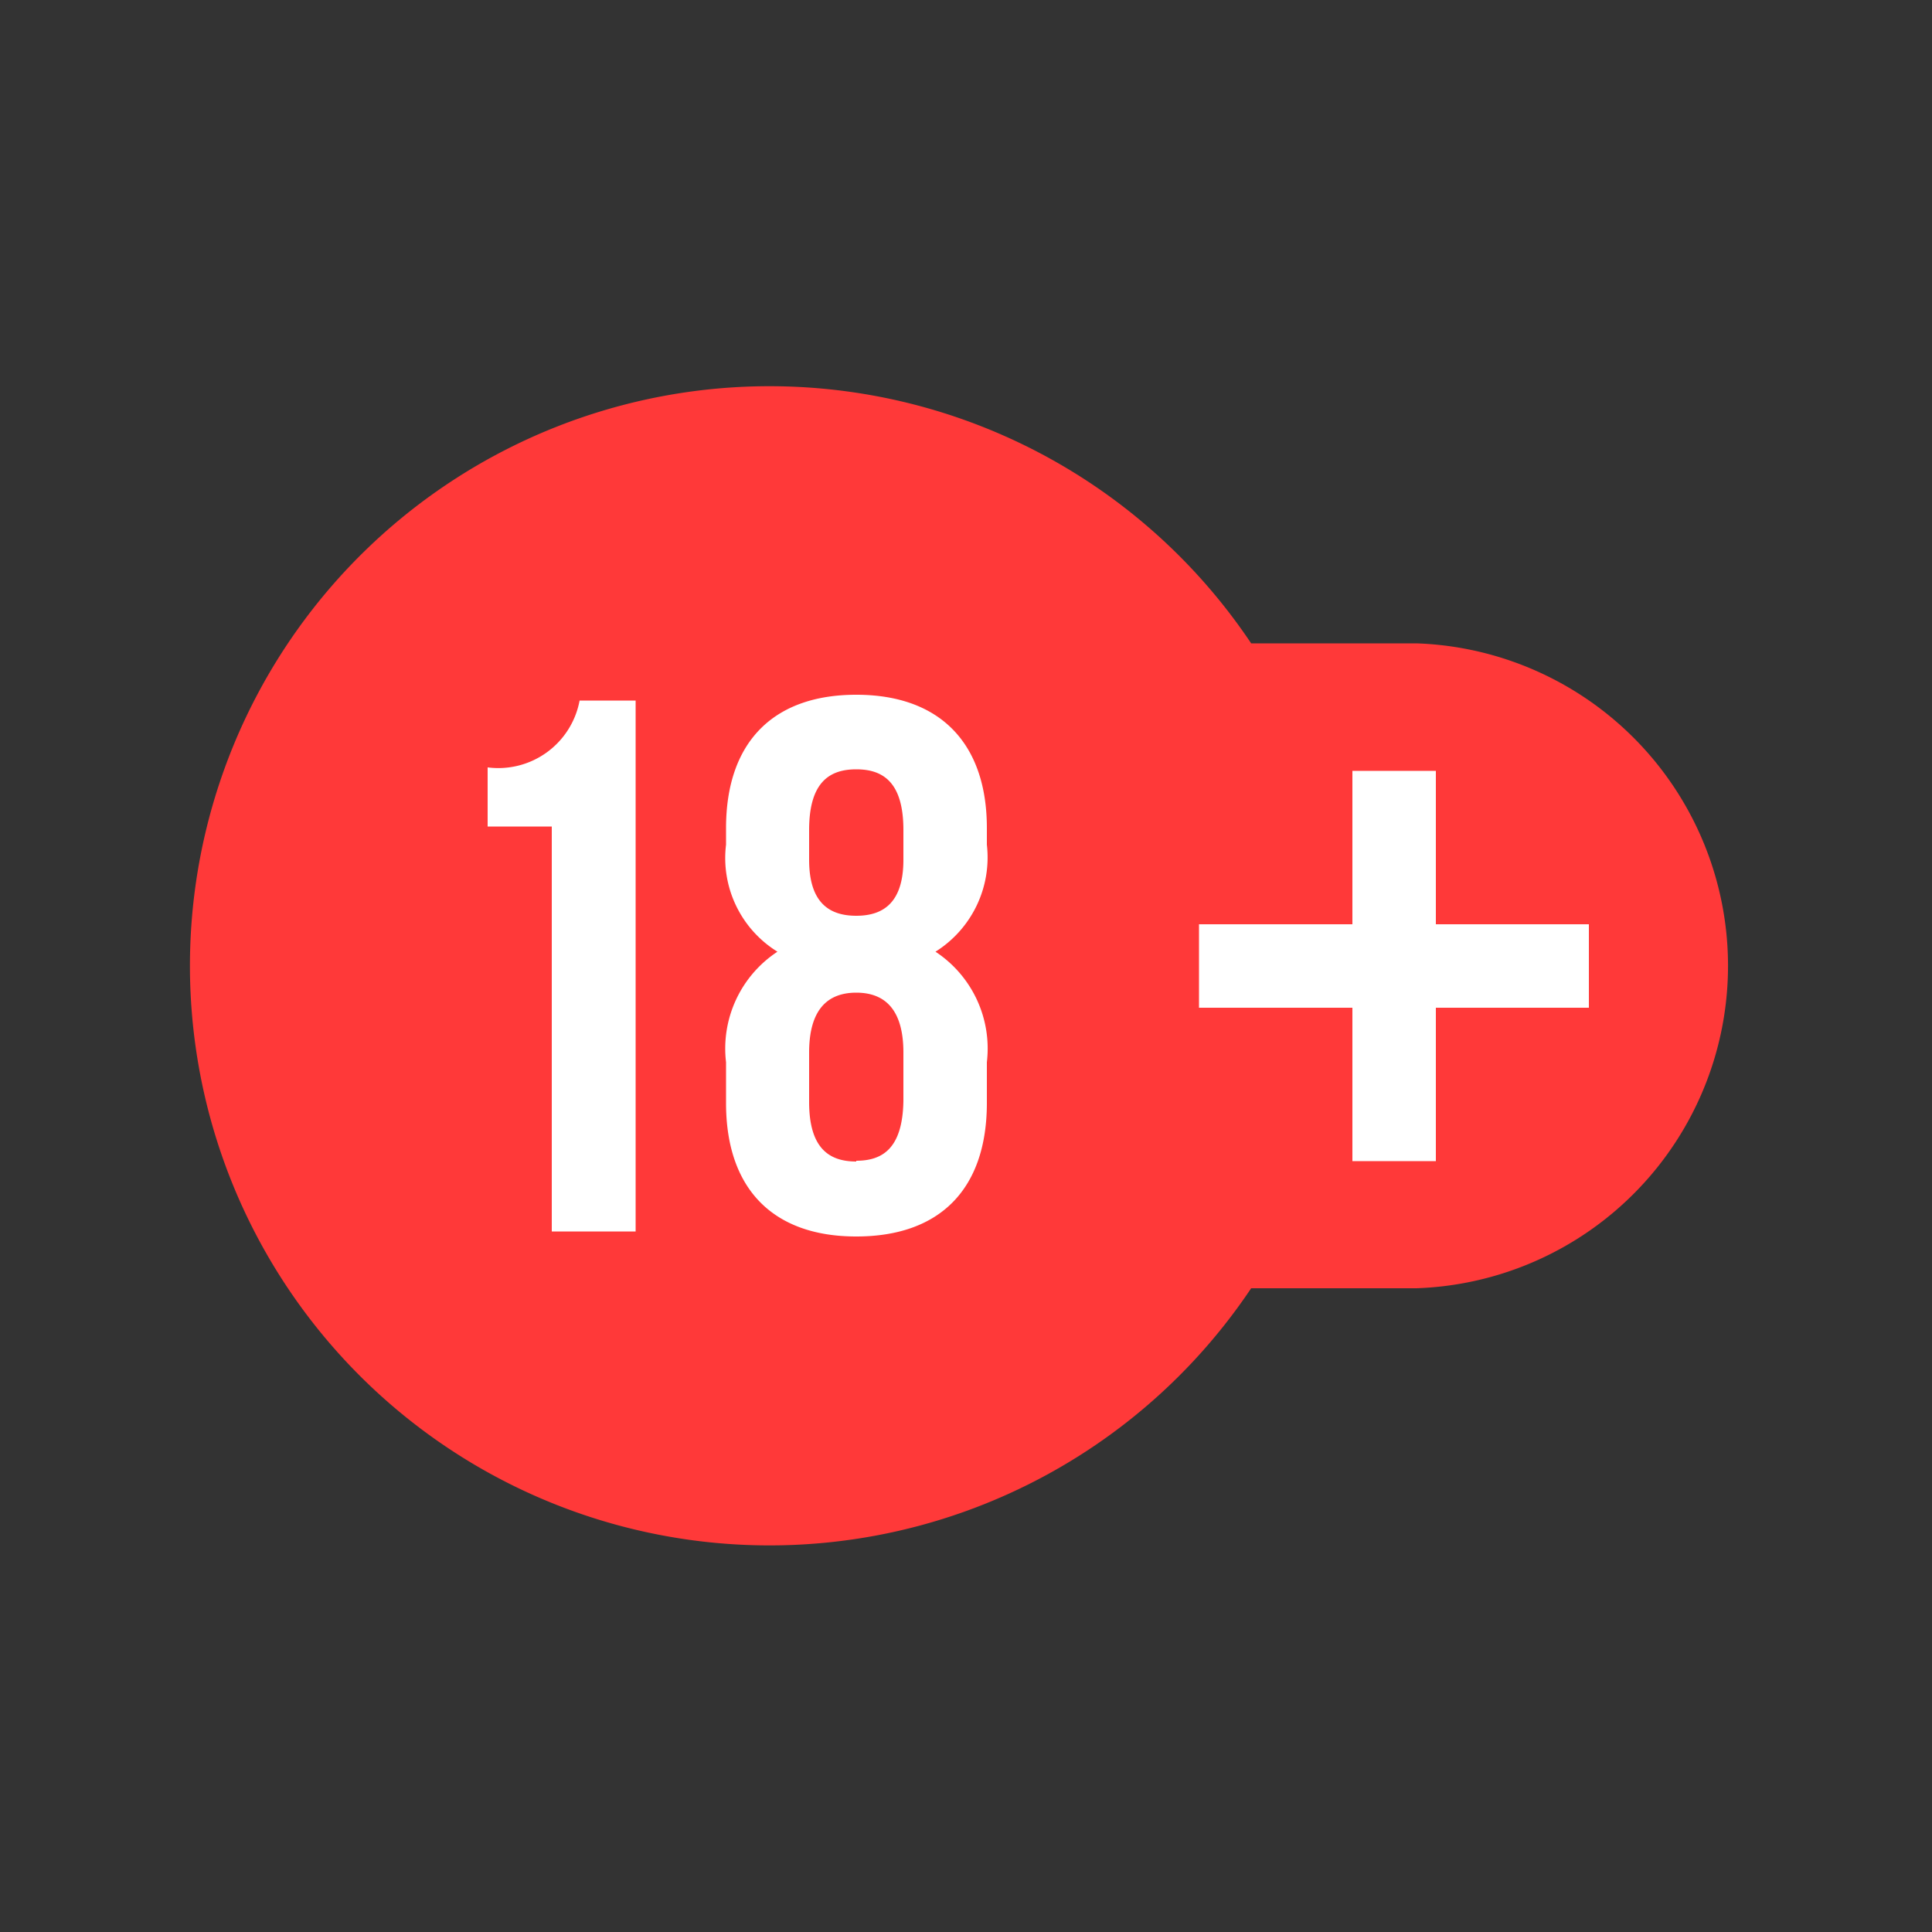 <svg id="Capa_1" data-name="Capa 1" xmlns="http://www.w3.org/2000/svg" viewBox="0 0 50 50"><rect x="0" y="0" width="50" height="50" fill="#333333" stroke="none"/><defs><style>.cls-1{fill:#ff3939;}.cls-2{fill:#fff;}</style></defs><title>ICONOS</title><path class="cls-1" d="M36.65,16.65H32.38a15,15,0,1,0,0,16.69h4.28a8.35,8.35,0,0,0,0-16.69Z"/><path class="cls-2" d="M12.62,19.86A2.14,2.14,0,0,0,15,18.13h1.45V31.87H14.28V21.39H12.62Z"/><path class="cls-2" d="M22.16,32c-2.18,0-3.37-1.26-3.37-3.45V27.49a3,3,0,0,1,1.33-2.86,2.85,2.85,0,0,1-1.33-2.77v-.43c0-2.2,1.2-3.45,3.37-3.45s3.38,1.26,3.38,3.45v.43a2.88,2.88,0,0,1-1.33,2.77,3,3,0,0,1,1.33,2.86v1.08C25.53,30.77,24.33,32,22.16,32Zm-1.22-9.75c0,1.1.51,1.45,1.22,1.45s1.22-.35,1.22-1.45v-.77c0-1.24-.53-1.57-1.22-1.57s-1.22.33-1.22,1.57Zm1.22,7.79c.69,0,1.2-.33,1.22-1.55V27.24c0-1.08-.45-1.55-1.22-1.55s-1.22.47-1.22,1.55v1.28C20.94,29.73,21.47,30.06,22.16,30.06Z"/><polygon class="cls-2" points="41.12 23.92 37.16 23.92 37.16 19.95 35 19.95 35 23.92 31.03 23.92 31.03 26.08 35 26.08 35 30.05 37.16 30.05 37.16 26.08 41.12 26.08 41.12 23.92"/></svg>